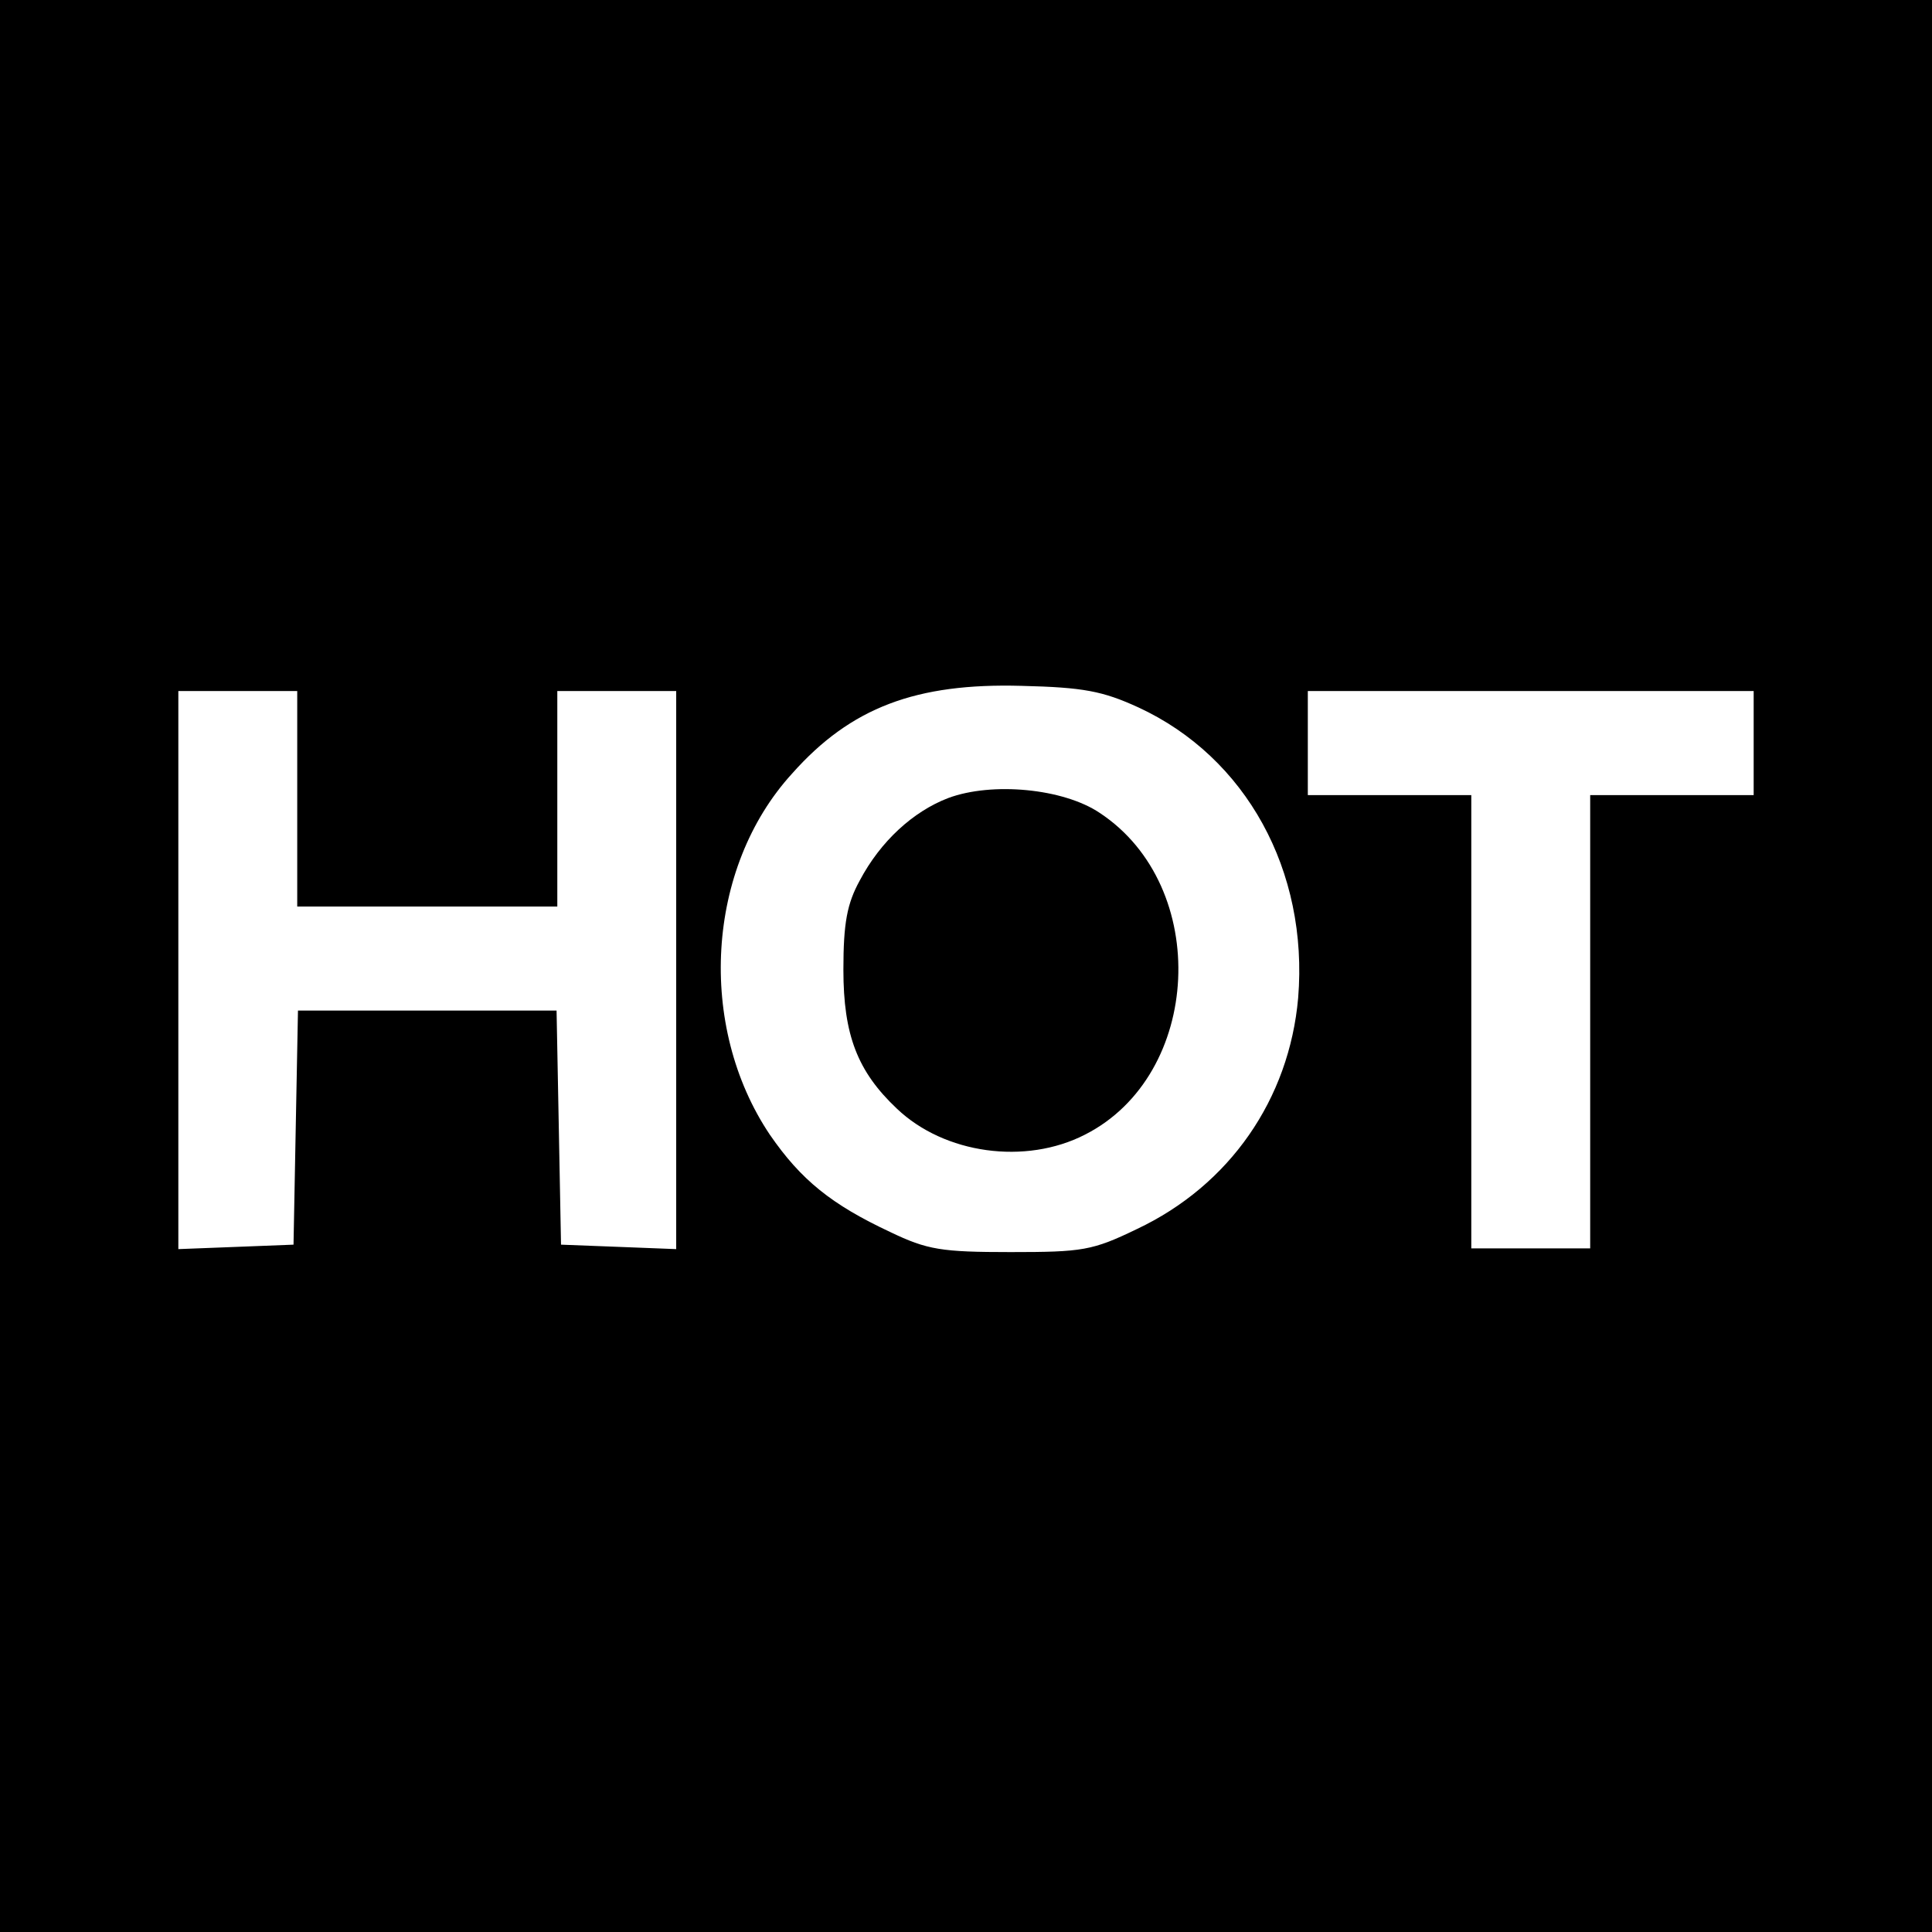 <?xml version="1.0" standalone="no"?>
<!DOCTYPE svg PUBLIC "-//W3C//DTD SVG 20010904//EN"
 "http://www.w3.org/TR/2001/REC-SVG-20010904/DTD/svg10.dtd">
<svg version="1.0" xmlns="http://www.w3.org/2000/svg"
 width="260pt" height="260pt" viewBox="0 0 260 260"
 preserveAspectRatio="xMidYMid meet">
<g transform="translate(0,260) scale(0.1,-0.1)"
fill="#000000" stroke="none">
<path d="M0 1300 l0 -1300 1300 0 1300 0 0 1300 0 1300 -1300 0 -1300 0 0
-1300z m1532 348 c145 -67 229 -220 215 -391 -12 -136 -92 -252 -217 -311 -60
-29 -73 -31 -170 -31 -93 0 -112 3 -162 27 -79 37 -120 70 -162 131 -98 146
-86 359 30 486 79 89 167 122 309 118 83 -2 109 -7 157 -29z m-1132 -123 l0
-145 175 0 175 0 0 145 0 145 80 0 80 0 0 -375 0 -376 -77 3 -78 3 -3 158 -3
157 -174 0 -174 0 -3 -157 -3 -158 -77 -3 -78 -3 0 376 0 375 80 0 80 0 0
-145z m1960 75 l0 -70 -110 0 -110 0 0 -305 0 -305 -80 0 -80 0 0 305 0 305
-110 0 -110 0 0 70 0 70 300 0 300 0 0 -70z"/>
<path d="M1276 1526 c-47 -18 -91 -58 -119 -111 -17 -31 -22 -57 -22 -120 0
-88 19 -137 72 -187 64 -61 173 -76 253 -35 158 80 170 334 20 433 -49 33
-145 42 -204 20z"/>
</g>
</svg>
